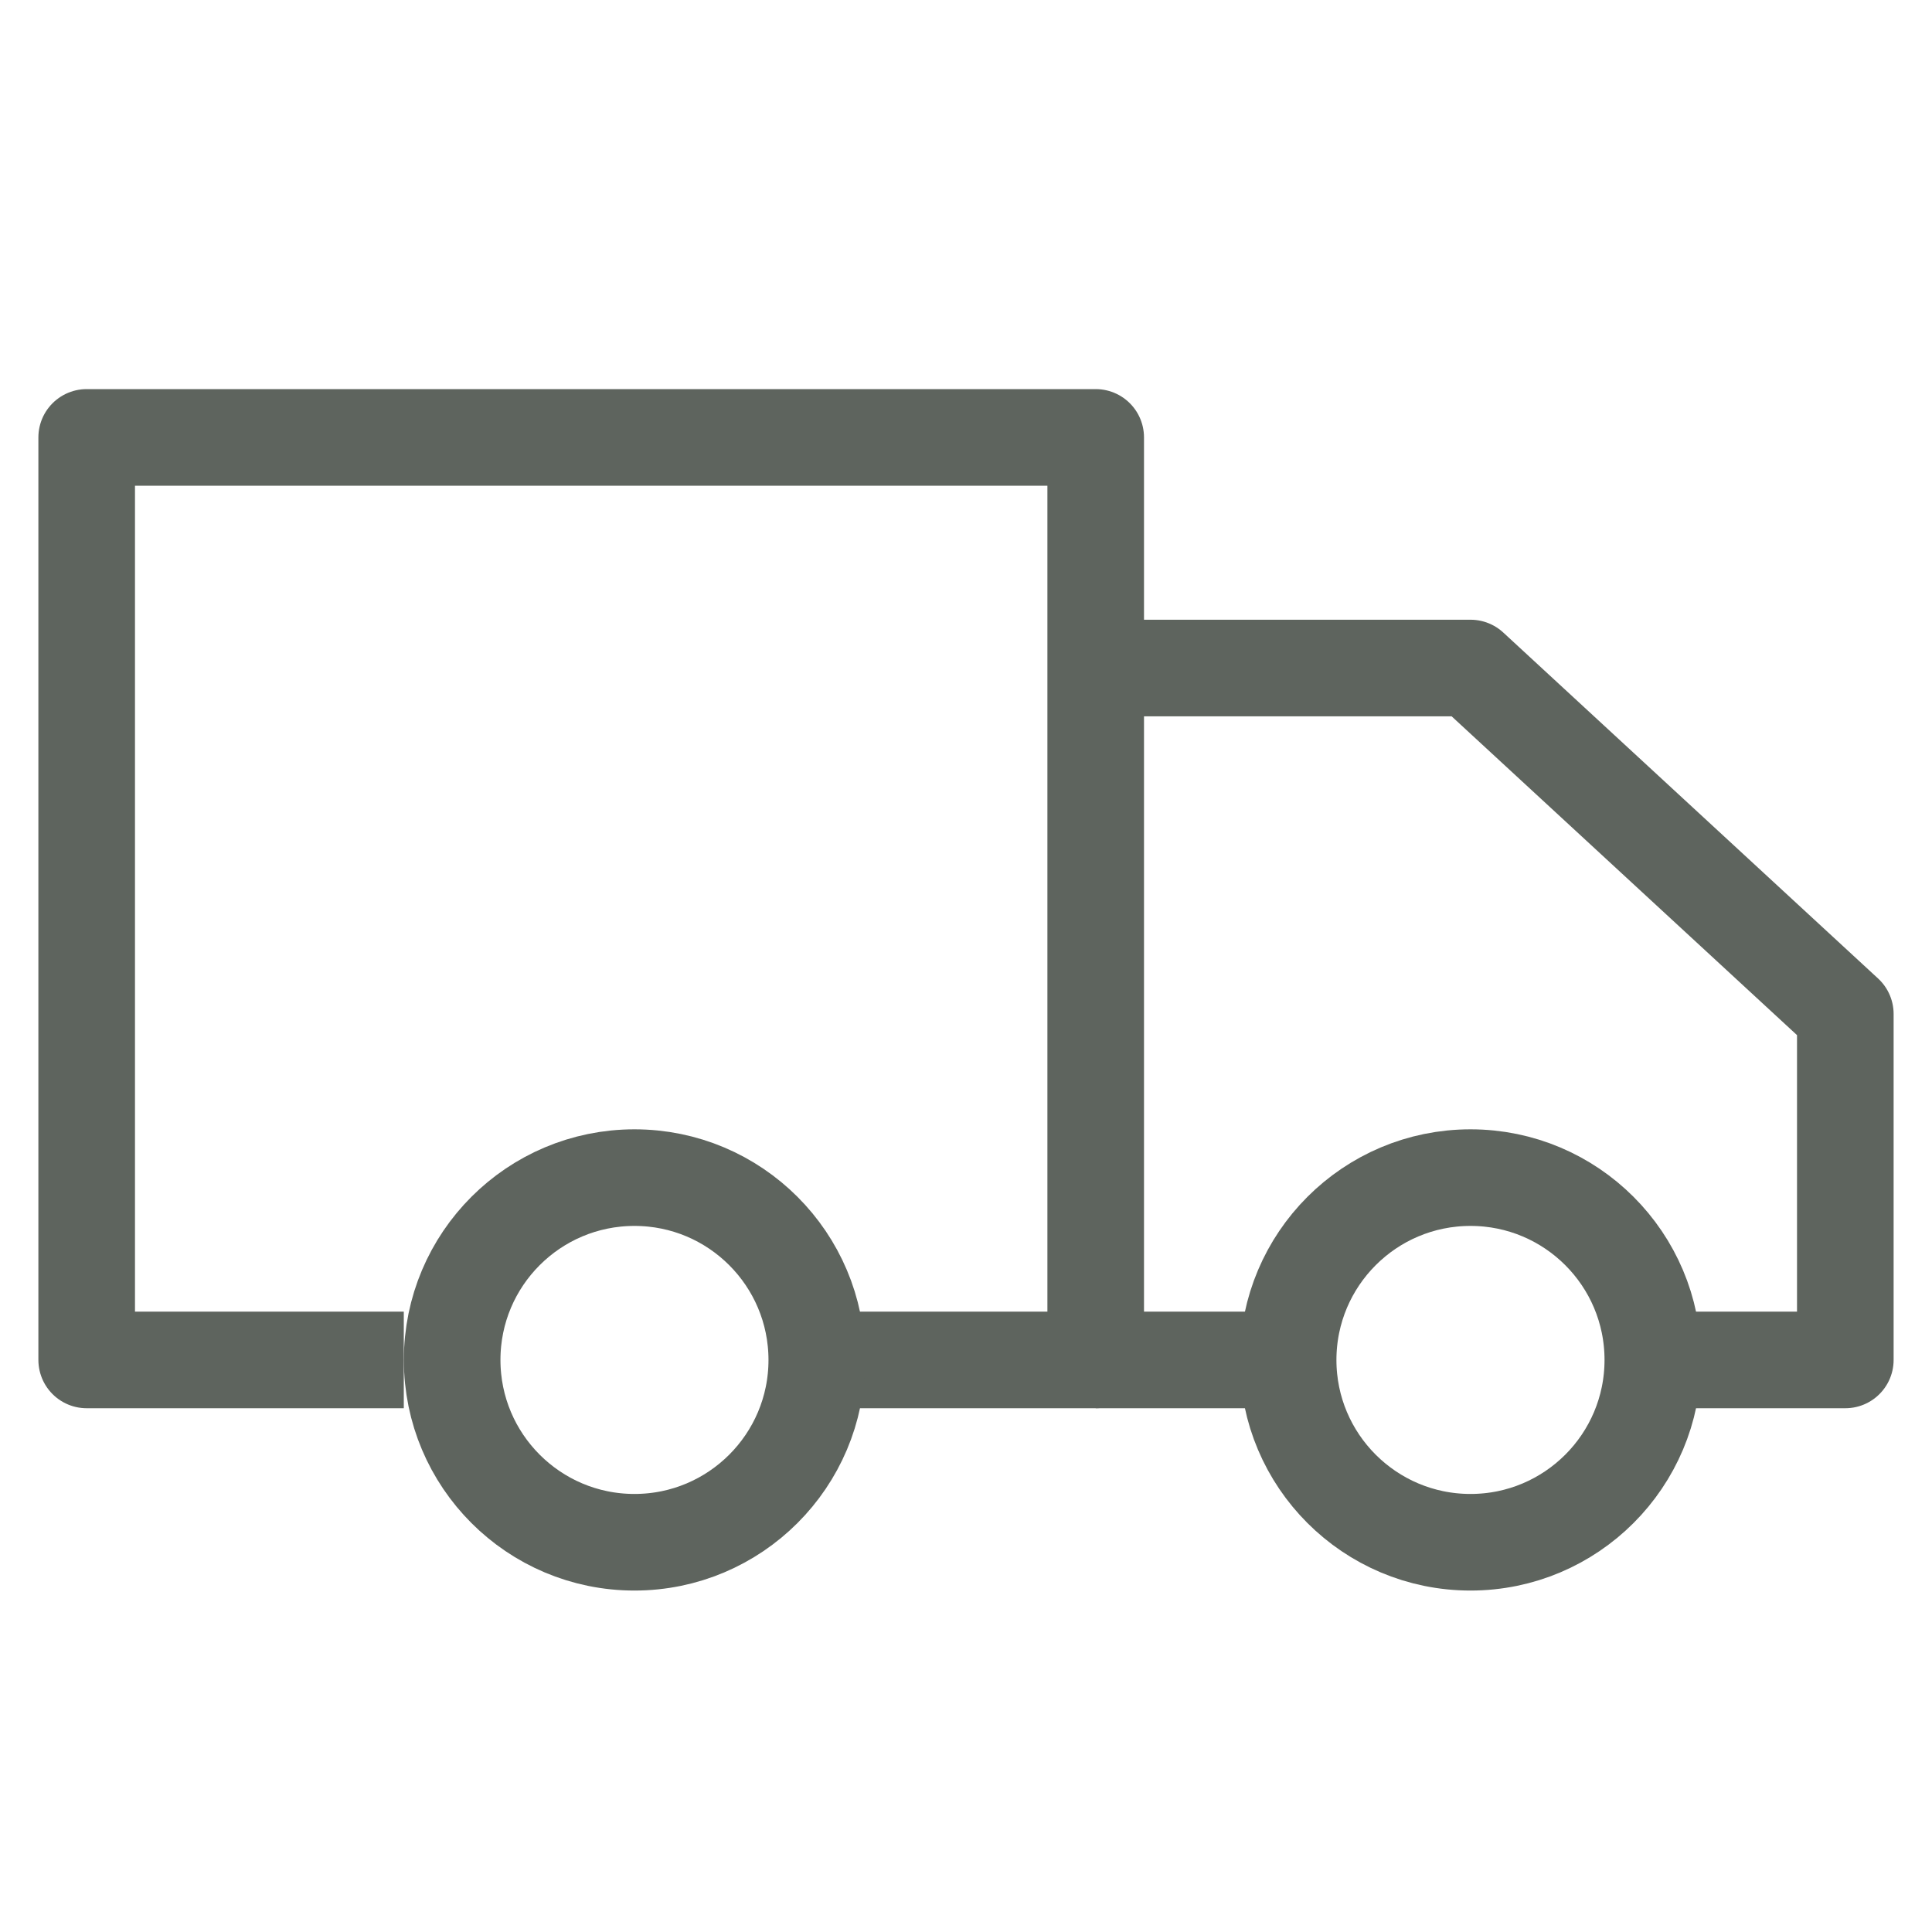 <svg xmlns="http://www.w3.org/2000/svg" width="30" height="30" viewBox="0 0 30 30" fill="none"><path d="M12.985 21.117H17.014V6.792H1.346V21.117H6.27" stroke="#5E645E" stroke-width="1.5" stroke-linejoin="round"></path><path d="M17.015 10.373H22.834L28.654 15.745V21.117H25.968" stroke="#5E645E" stroke-width="1.5" stroke-linejoin="round"></path><path d="M19.701 21.117H17.015" stroke="#5E645E" stroke-width="1.5" stroke-linejoin="round"></path><path d="M9.852 18.286C11.415 18.286 12.682 19.553 12.683 21.117C12.683 22.68 11.415 23.948 9.852 23.948C8.288 23.948 7.021 22.68 7.021 21.117C7.021 19.553 8.288 18.286 9.852 18.286Z" stroke="#5E645E" stroke-width="1.5" stroke-linejoin="round"></path><path d="M22.834 18.286C24.397 18.286 25.665 19.553 25.665 21.117C25.665 22.68 24.397 23.948 22.834 23.948C21.27 23.948 20.002 22.68 20.002 21.117C20.003 19.553 21.27 18.286 22.834 18.286Z" stroke="#5E645E" stroke-width="1.5" stroke-linejoin="round"></path></svg>